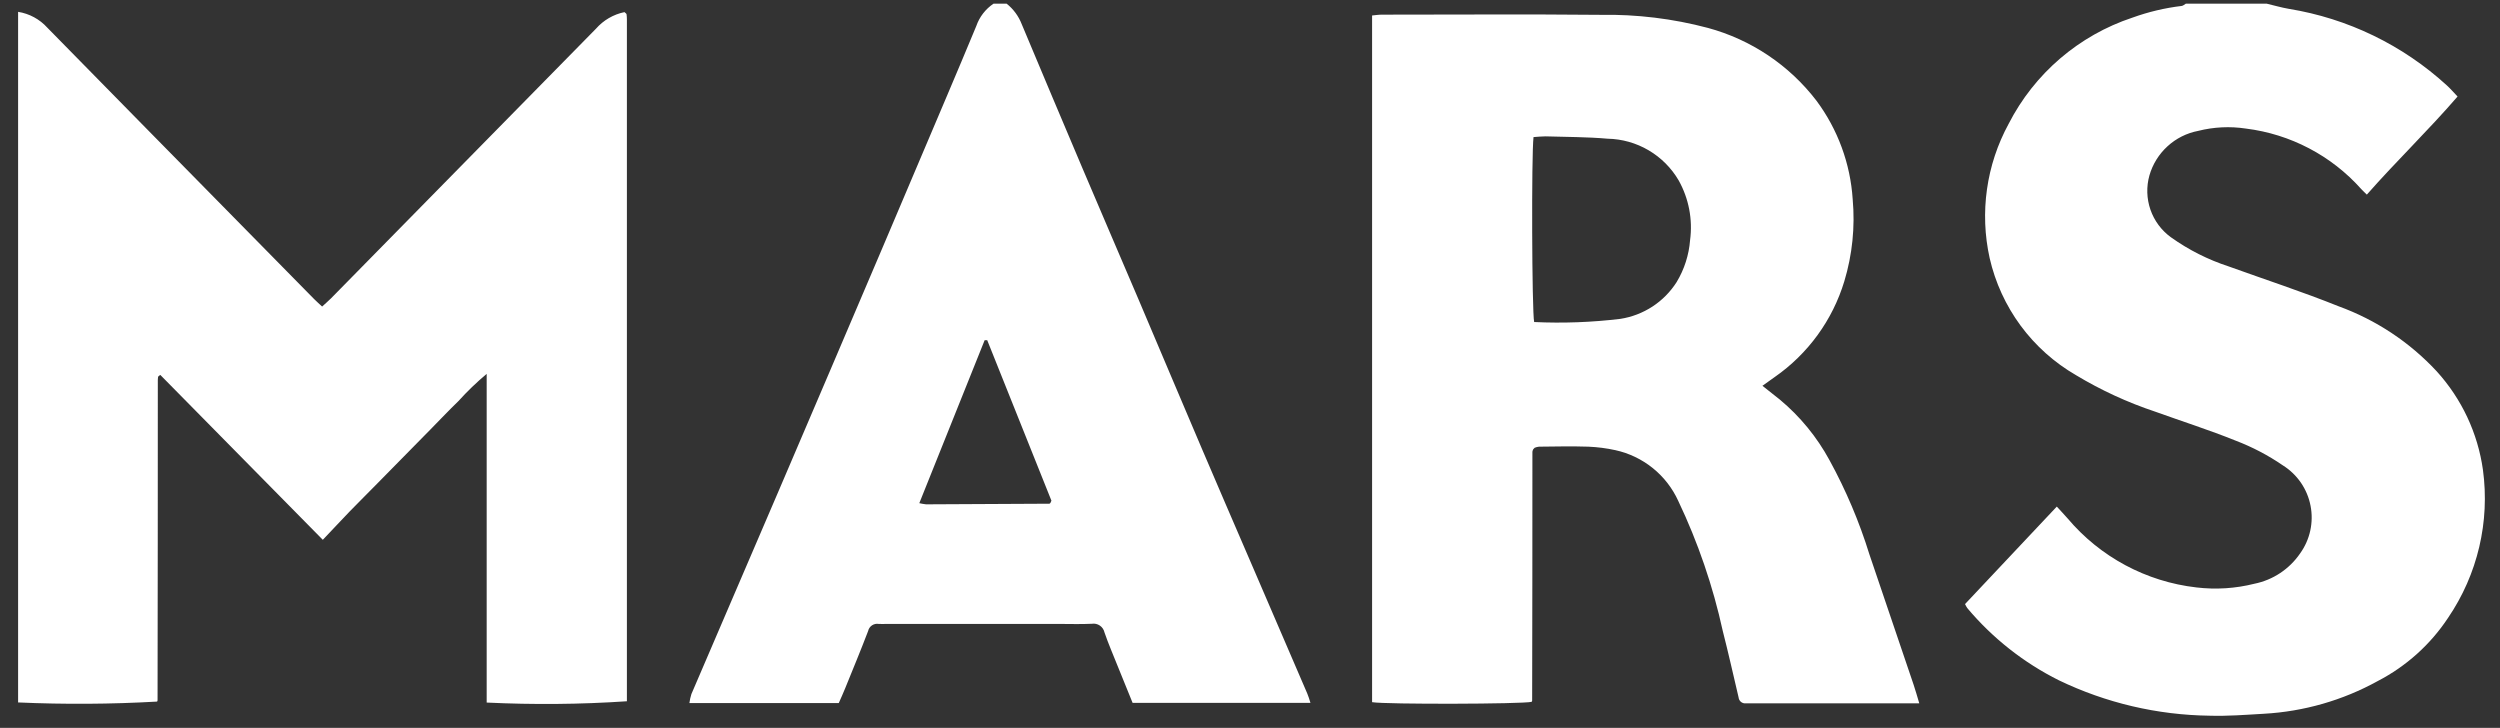 <svg xmlns="http://www.w3.org/2000/svg" width="79" height="23" viewBox="0 0 79 23" fill="none"><rect x="0" y="0" width="79" height="23" fill="#333333" stroke="none"/><path fill-rule="evenodd" clip-rule="evenodd" d="M71.624 0.115C71.857 0.17 72.088 0.238 72.324 0.279C74.191 0.582 75.929 1.424 77.324 2.702C77.434 2.802 77.533 2.918 77.659 3.05C76.735 4.121 75.73 5.084 74.792 6.15C74.719 6.077 74.662 6.026 74.611 5.97C73.669 4.915 72.376 4.238 70.972 4.063C70.469 3.987 69.956 4.011 69.462 4.136C69.101 4.205 68.766 4.373 68.494 4.622C68.222 4.87 68.024 5.188 67.922 5.542C67.822 5.898 67.833 6.276 67.954 6.626C68.075 6.976 68.301 7.28 68.6 7.497C69.159 7.896 69.776 8.207 70.429 8.42C71.587 8.838 72.759 9.22 73.901 9.679C75.083 10.109 76.146 10.813 77.001 11.735C77.789 12.602 78.298 13.687 78.461 14.847C78.684 16.487 78.292 18.152 77.361 19.521C76.803 20.366 76.037 21.055 75.137 21.521C74.03 22.132 72.8 22.485 71.537 22.555C70.964 22.588 70.389 22.634 69.816 22.616C68.17 22.594 66.548 22.213 65.064 21.499C63.951 20.944 62.964 20.166 62.164 19.213C62.138 19.174 62.115 19.132 62.095 19.089L64.995 16.008C65.119 16.144 65.229 16.259 65.334 16.379C66.364 17.601 67.821 18.382 69.408 18.563C70.02 18.636 70.639 18.597 71.236 18.447C71.825 18.328 72.344 17.984 72.683 17.489C72.838 17.273 72.948 17.028 73.004 16.769C73.061 16.509 73.064 16.241 73.013 15.981C72.963 15.72 72.859 15.473 72.709 15.253C72.558 15.034 72.365 14.848 72.14 14.707C71.677 14.389 71.177 14.127 70.651 13.926C69.815 13.588 68.951 13.314 68.103 13.008C67.23 12.717 66.392 12.331 65.603 11.856C64.918 11.46 64.322 10.927 63.852 10.291C63.383 9.654 63.049 8.927 62.873 8.156C62.554 6.716 62.767 5.21 63.472 3.915C64.286 2.324 65.692 1.118 67.388 0.556C67.89 0.375 68.411 0.251 68.94 0.188C68.986 0.183 69.029 0.141 69.074 0.115H71.624ZM29.05 15.9C29.121 15.917 29.193 15.929 29.265 15.937C30.564 15.932 31.862 15.925 33.16 15.917C33.171 15.917 33.184 15.903 33.193 15.893C33.206 15.87 33.217 15.846 33.225 15.821L31.196 10.75H31.115L29.05 15.9ZM31.808 0.115C32.024 0.286 32.189 0.511 32.288 0.768C32.925 2.289 33.566 3.809 34.21 5.327C34.795 6.705 35.388 8.079 35.975 9.456C36.647 11.037 37.314 12.621 37.989 14.202C38.489 15.375 38.997 16.546 39.501 17.716C40.101 19.116 40.704 20.516 41.31 21.916C41.348 22.004 41.374 22.095 41.41 22.21H35.79C35.566 21.658 35.336 21.094 35.108 20.53C35.036 20.35 34.964 20.169 34.902 19.986C34.883 19.898 34.831 19.82 34.757 19.769C34.683 19.718 34.592 19.697 34.502 19.711C34.161 19.728 33.817 19.716 33.475 19.716H28.015C27.933 19.716 27.851 19.722 27.769 19.716C27.695 19.703 27.618 19.719 27.555 19.761C27.492 19.803 27.448 19.868 27.432 19.942C27.2 20.551 26.95 21.152 26.705 21.756C26.643 21.909 26.576 22.056 26.505 22.217H21.785C21.797 22.121 21.819 22.026 21.848 21.933C22.756 19.818 23.664 17.703 24.572 15.59C25.686 12.99 26.796 10.39 27.903 7.79C28.577 6.209 29.248 4.628 29.917 3.045C30.231 2.305 30.544 1.564 30.851 0.822C30.951 0.533 31.143 0.285 31.397 0.115L31.808 0.115ZM0.572 0.374C0.928 0.431 1.254 0.607 1.495 0.874C2.531 1.931 3.567 2.986 4.605 4.041L9.926 9.45C10.002 9.527 10.084 9.598 10.179 9.687C10.279 9.593 10.374 9.515 10.459 9.429C13.251 6.59 16.043 3.749 18.833 0.907C19.068 0.639 19.384 0.455 19.733 0.383C19.754 0.401 19.765 0.409 19.775 0.419C19.785 0.429 19.798 0.439 19.799 0.45C19.806 0.505 19.81 0.56 19.81 0.615V22.16C18.335 22.259 16.856 22.272 15.379 22.201V11.815C15.062 12.08 14.764 12.367 14.487 12.674C14.187 12.964 13.904 13.264 13.613 13.56L12.772 14.415L11.929 15.272C11.637 15.572 11.343 15.859 11.054 16.158C10.765 16.457 10.505 16.74 10.201 17.058L5.066 11.848C5.047 11.859 5.028 11.872 5.011 11.886C5.002 11.896 4.996 11.909 4.993 11.923C4.989 11.95 4.987 11.978 4.987 12.006C4.987 15.382 4.985 18.758 4.979 22.133C4.977 22.146 4.972 22.159 4.965 22.17C3.502 22.253 2.036 22.262 0.572 22.197L0.572 0.374ZM48.459 4.336C48.392 4.885 48.408 9.836 48.479 10.176C49.389 10.219 50.3 10.185 51.204 10.076C51.566 10.02 51.911 9.887 52.218 9.687C52.524 9.487 52.784 9.224 52.981 8.915C53.225 8.511 53.371 8.055 53.407 7.585C53.493 6.934 53.366 6.274 53.046 5.701C52.816 5.307 52.489 4.98 52.096 4.749C51.703 4.518 51.258 4.392 50.802 4.383C50.15 4.326 49.492 4.329 48.837 4.309C48.717 4.309 48.597 4.323 48.458 4.332M43.358 22.179V0.489C43.458 0.481 43.558 0.463 43.663 0.463C45.963 0.463 48.269 0.446 50.57 0.469C51.717 0.449 52.861 0.588 53.97 0.882C55.335 1.252 56.54 2.06 57.4 3.182C58.074 4.088 58.472 5.17 58.545 6.297C58.623 7.169 58.534 8.048 58.281 8.886C57.91 10.115 57.134 11.182 56.08 11.915L55.693 12.191C55.9 12.355 56.072 12.491 56.243 12.627C56.882 13.159 57.413 13.808 57.81 14.538C58.33 15.486 58.752 16.483 59.072 17.515C59.539 18.89 60.006 20.266 60.472 21.643C60.533 21.823 60.583 22.006 60.649 22.225H55.419C55.337 22.225 55.255 22.225 55.172 22.225C55.145 22.229 55.117 22.227 55.09 22.219C55.064 22.212 55.039 22.199 55.017 22.182C54.996 22.165 54.978 22.144 54.964 22.119C54.951 22.095 54.943 22.069 54.94 22.041C54.775 21.341 54.619 20.641 54.44 19.941C54.129 18.52 53.657 17.139 53.031 15.825C52.847 15.423 52.572 15.069 52.227 14.791C51.883 14.514 51.478 14.32 51.046 14.225C50.766 14.164 50.481 14.127 50.194 14.115C49.674 14.098 49.152 14.109 48.632 14.115C48.586 14.12 48.54 14.131 48.496 14.149C48.48 14.164 48.465 14.179 48.451 14.196C48.444 14.208 48.438 14.221 48.434 14.234C48.429 14.247 48.426 14.26 48.424 14.274C48.424 14.302 48.424 14.33 48.424 14.358C48.424 16.953 48.422 19.547 48.416 22.141C48.414 22.154 48.408 22.167 48.401 22.178C48.101 22.25 43.801 22.262 43.36 22.189" fill="white"></path></svg>